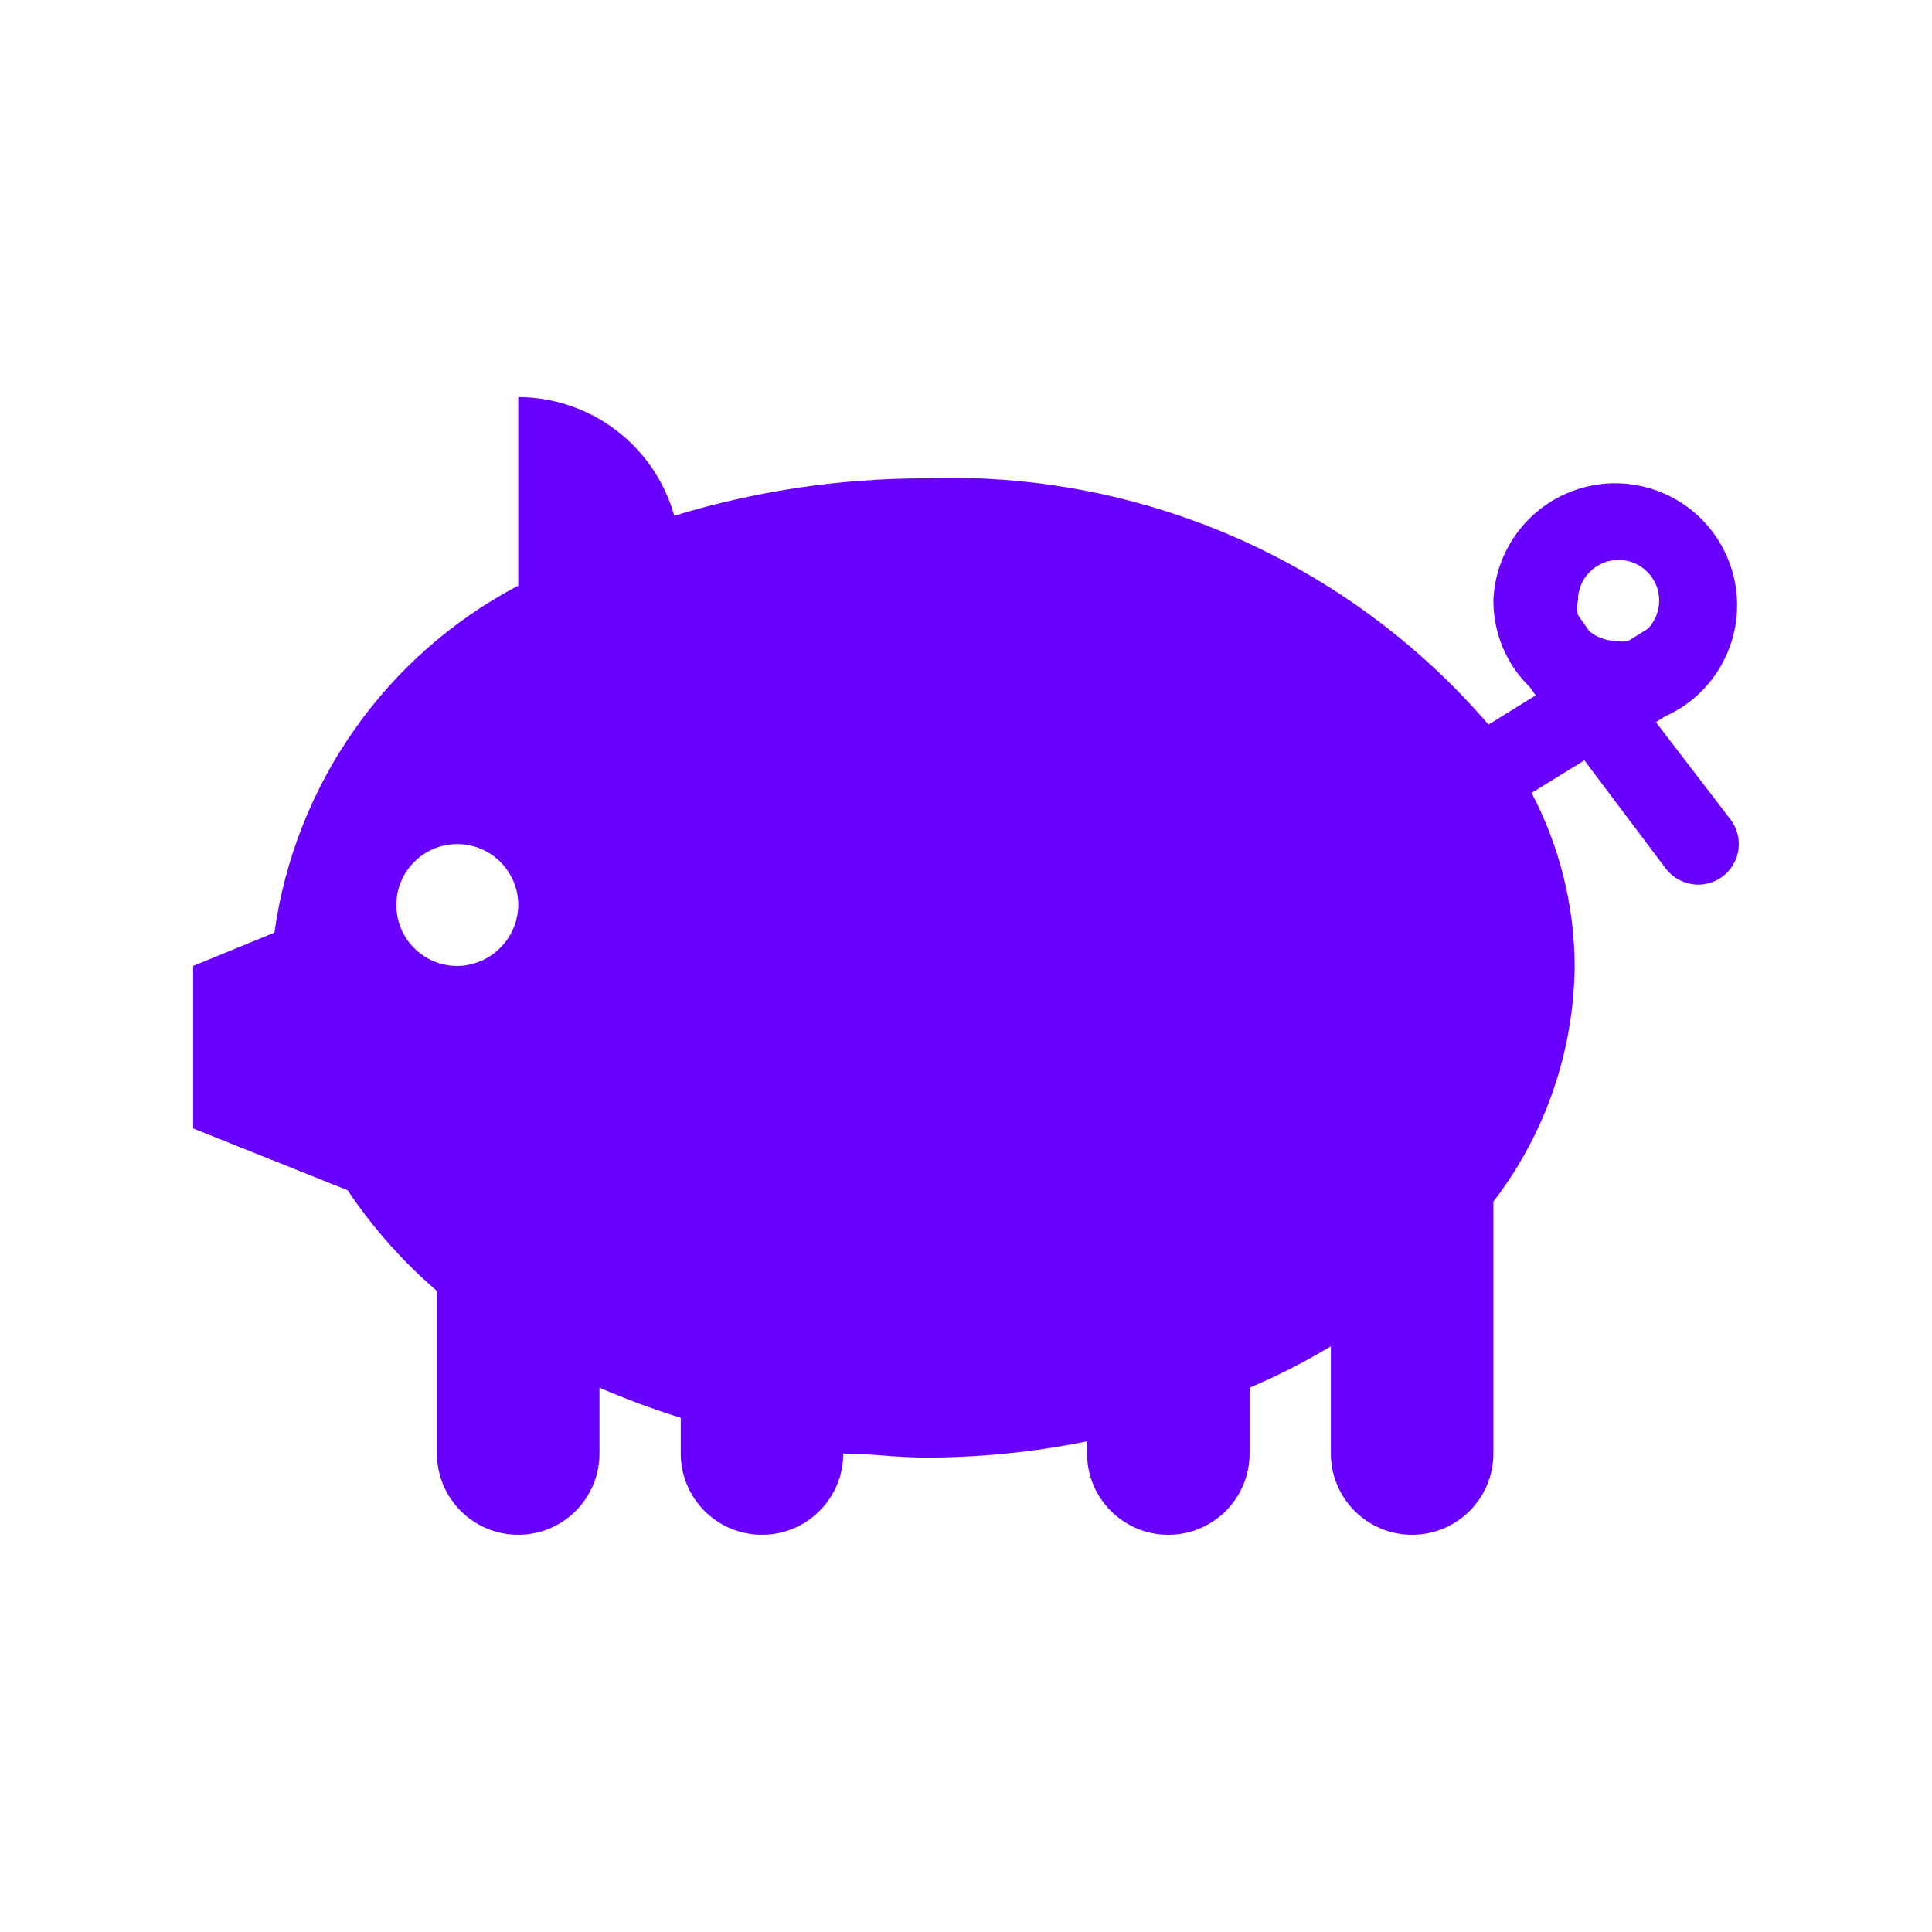 <?xml version="1.0" encoding="UTF-8"?>
<svg id="Layer_1" data-name="Layer 1" xmlns="http://www.w3.org/2000/svg" viewBox="0 0 800 800">
  <defs>
    <style>
      .cls-1 {
        fill: #6900ff;
      }
    </style>
  </defs>
  <path class="cls-1" d="M685.68,299.05l3.7-2.36c25.46-11.36,36.89-41.2,25.53-66.66-11.36-25.46-41.2-36.89-66.66-25.53-17.52,7.82-29.1,24.9-29.87,44.07-.07,13.56,5.4,26.57,15.14,36l2.36,3.36-19.52,12.11c-58.25-67.77-144.22-105.31-233.52-101.96-35.12,0-70.05,5.23-103.64,15.48-8.13-28.98-34.51-49.04-64.61-49.13v78.07c-54.85,28.82-92.43,82.31-100.95,143.68l-33.65,13.8v67.3l63.93,25.57c10.41,15.5,22.86,29.54,37.01,41.72v67.3c0,18.58,15.07,33.65,33.65,33.65s33.65-15.07,33.65-33.65v-27.26c10.98,4.76,22.22,8.91,33.65,12.45v14.81c0,18.58,15.07,33.65,33.65,33.65s33.65-15.07,33.65-33.65h0c11.1,0,22.21,1.68,33.65,1.68,22.6.02,45.15-2.23,67.3-6.73v5.05c0,18.58,15.07,33.65,33.65,33.65s33.65-15.07,33.65-33.65v-27.26c11.61-4.91,22.86-10.64,33.65-17.16v44.42c0,18.58,15.07,33.65,33.65,33.65s33.65-15.07,33.65-33.65v-104.31c21.52-28.01,33.33-62.26,33.65-97.58-.11-24.97-6.23-49.56-17.83-71.67l21.87-13.46,33.65,44.75c3.21,4.2,8.18,6.68,13.46,6.73,9.29,0,16.82-7.53,16.82-16.82,0-3.64-1.18-7.18-3.36-10.09l-30.96-40.38ZM189.36,400c-13.94,0-25.24-11.3-25.24-25.24s11.3-25.24,25.24-25.24,25.24,11.3,25.24,25.24c-.18,13.86-11.37,25.06-25.24,25.24ZM674.24,265.4c-1.78.35-3.61.35-5.38,0-3.94-.12-7.72-1.54-10.77-4.04l-4.71-6.73c-.47-1.99-.47-4.07,0-6.06.06-9.29,7.63-16.78,16.93-16.72,9.29.06,16.78,7.63,16.72,16.93-.03,4.32-1.71,8.46-4.71,11.57l-8.08,5.05Z"/>
</svg>